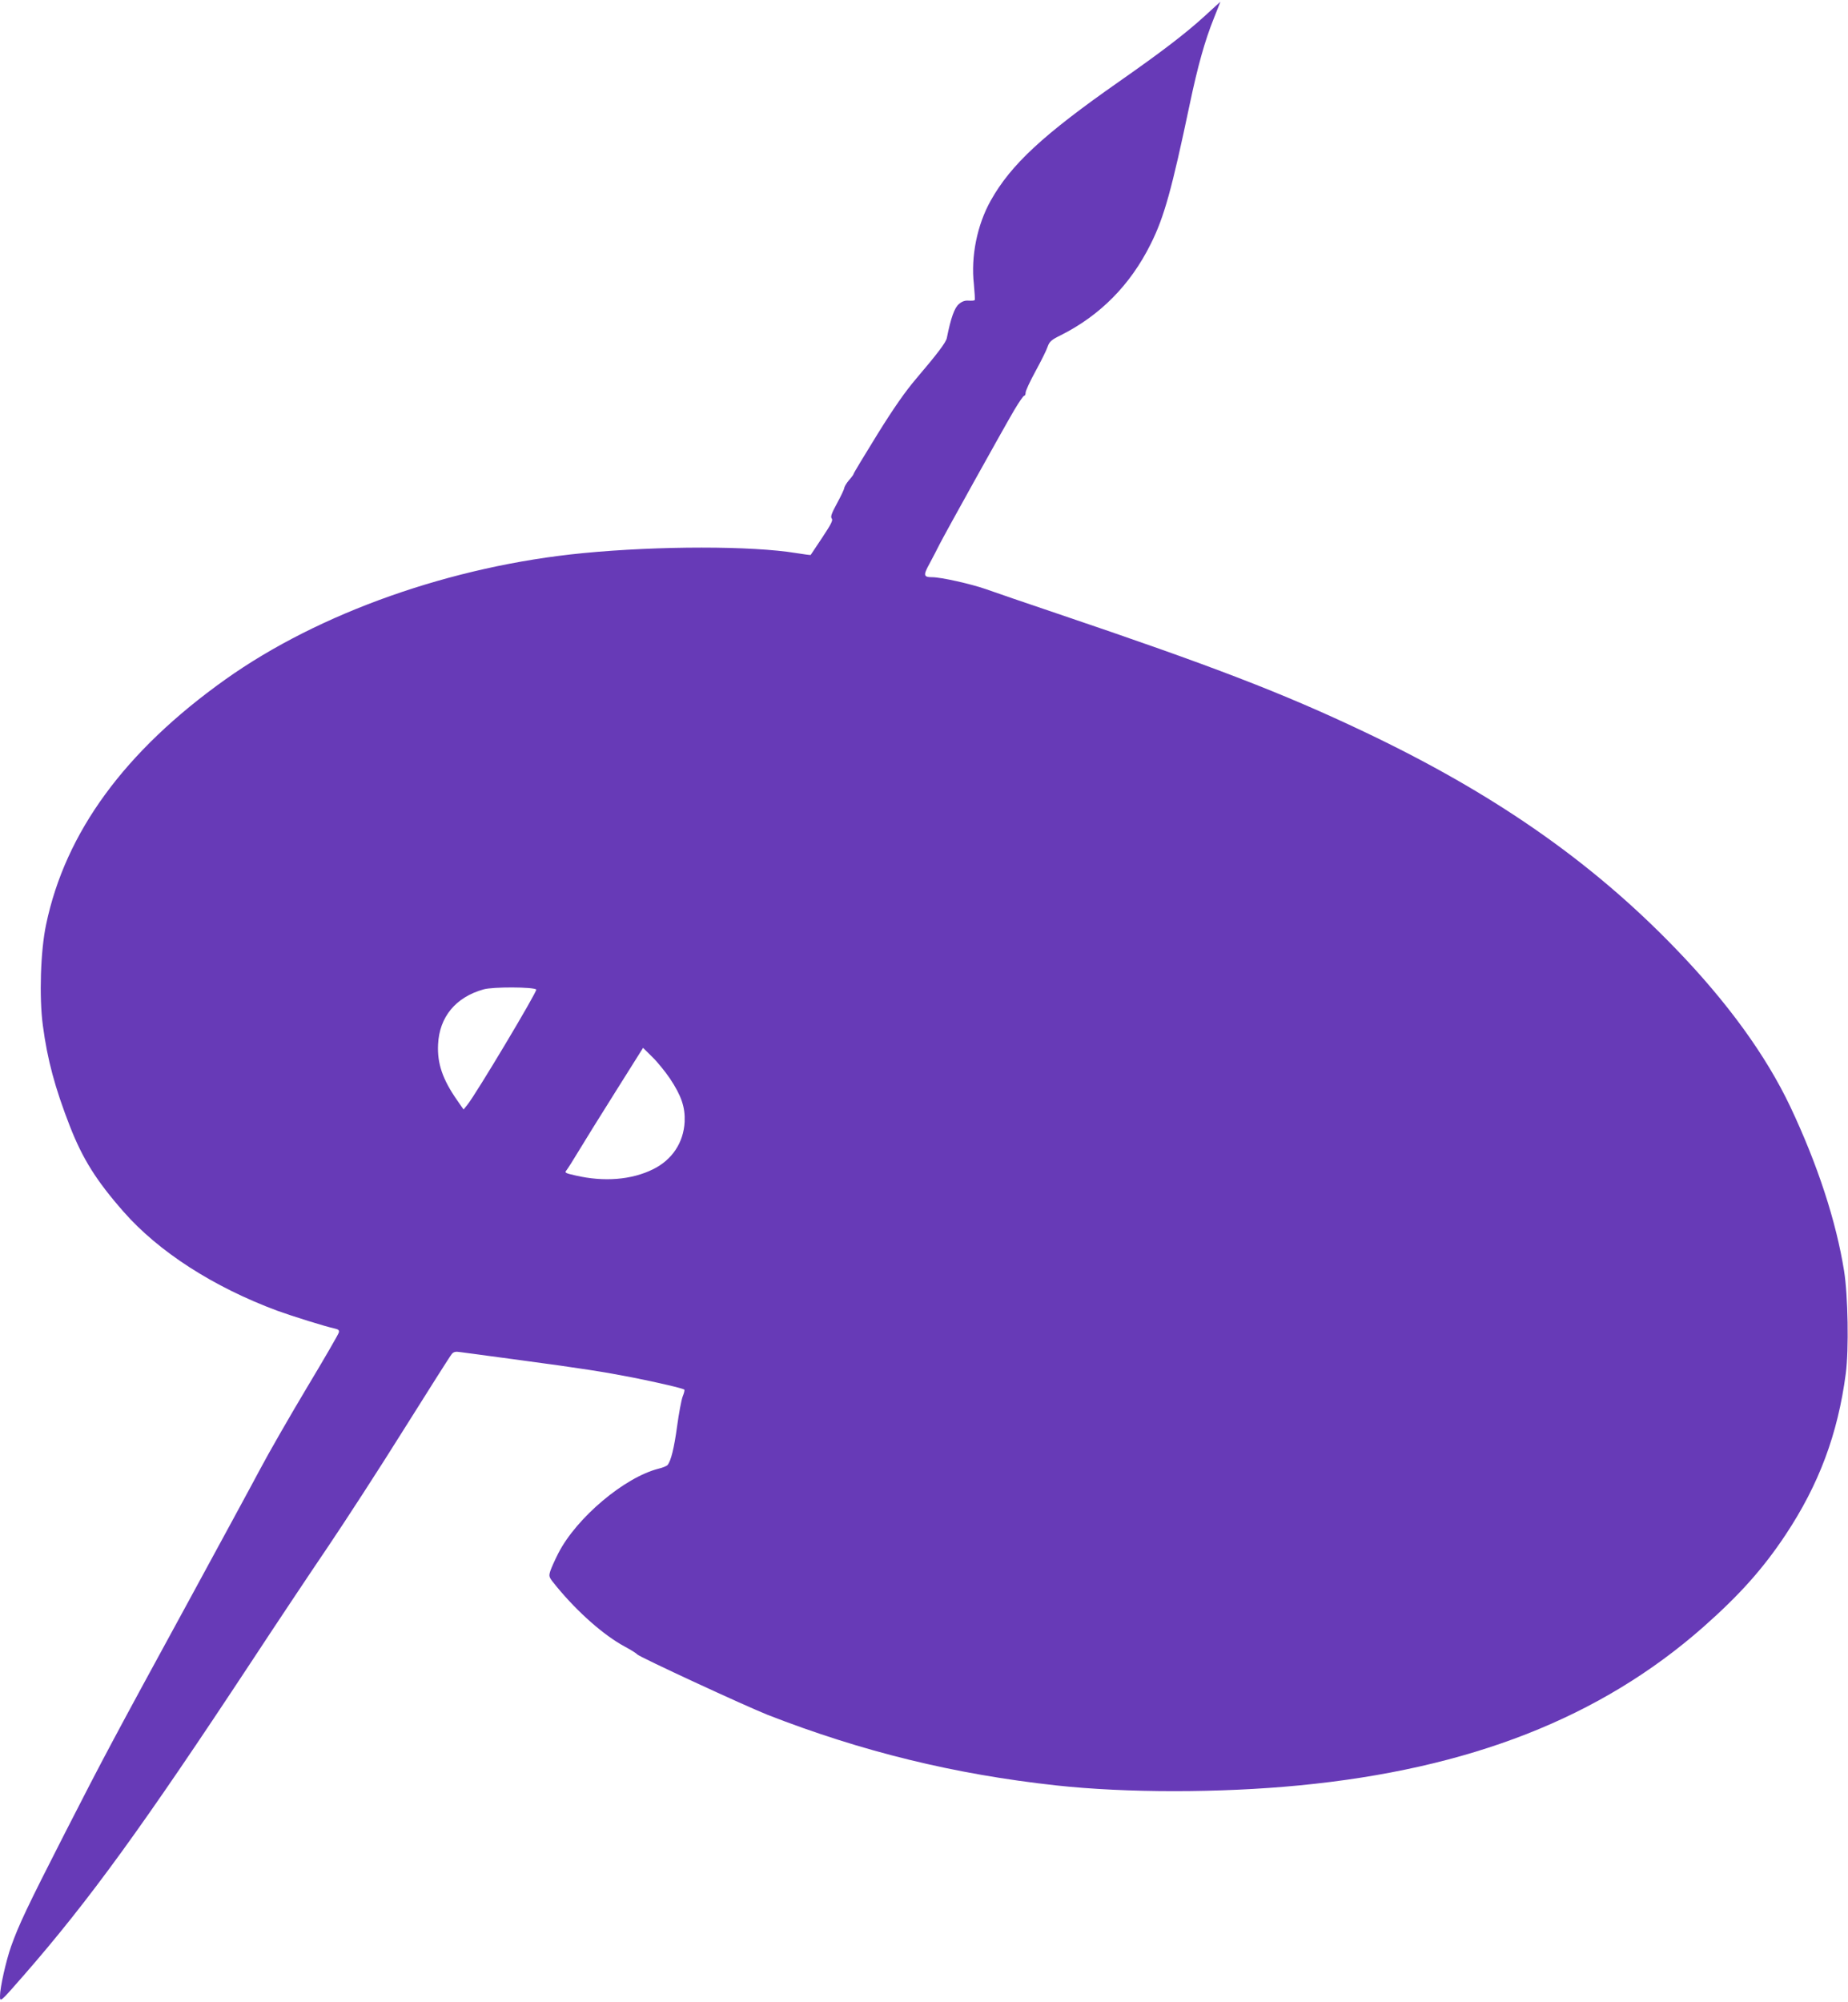 <?xml version="1.0" standalone="no"?>
<!DOCTYPE svg PUBLIC "-//W3C//DTD SVG 20010904//EN"
 "http://www.w3.org/TR/2001/REC-SVG-20010904/DTD/svg10.dtd">
<svg version="1.0" xmlns="http://www.w3.org/2000/svg"
 width="1182pt" height="1280pt" viewBox="0 0 1182 1280"
 preserveAspectRatio="xMidYMid meet">
<g transform="translate(0,1280) scale(0.1,-0.1)"
fill="#673ab7" stroke="none">
<path d="M7705 12697 c-122 -111 -272 -226 -545 -417 -488 -341 -694 -532
-823 -762 -87 -155 -128 -357 -108 -534 5 -54 8 -100 5 -103 -3 -3 -20 -4 -38
-3 -23 2 -42 -4 -63 -22 -28 -24 -51 -87 -77 -217 -6 -29 -60 -100 -197 -261
-68 -80 -142 -185 -248 -356 -83 -134 -151 -247 -151 -251 0 -4 -13 -22 -30
-41 -16 -19 -29 -41 -30 -49 0 -8 -21 -52 -46 -98 -36 -66 -43 -87 -34 -98 9
-11 -4 -36 -61 -122 -39 -59 -73 -109 -74 -111 -1 -1 -42 4 -91 12 -285 47
-877 47 -1364 0 -839 -81 -1689 -381 -2289 -808 -642 -457 -1023 -977 -1146
-1566 -36 -168 -45 -465 -21 -645 29 -220 78 -401 173 -645 81 -207 168 -347
342 -545 225 -257 576 -483 986 -635 94 -34 304 -100 369 -114 21 -5 27 -11
23 -25 -2 -10 -94 -169 -204 -352 -110 -184 -244 -417 -298 -519 -54 -102
-257 -475 -450 -830 -491 -900 -549 -1008 -803 -1505 -241 -472 -292 -581
-341 -718 -33 -94 -71 -264 -71 -317 0 -42 0 -42 153 133 418 479 758 947
1457 2007 161 245 382 576 490 735 108 160 327 497 485 750 159 253 295 468
304 478 12 15 25 18 56 13 22 -3 193 -26 380 -51 396 -53 541 -76 720 -111
162 -32 325 -70 332 -78 3 -3 -2 -23 -11 -45 -8 -22 -24 -107 -35 -188 -19
-140 -39 -221 -61 -249 -6 -6 -31 -17 -57 -23 -218 -55 -525 -313 -642 -541
-21 -41 -44 -92 -51 -113 -11 -37 -11 -38 40 -100 137 -166 302 -311 435 -383
39 -21 75 -43 80 -50 14 -17 696 -332 835 -387 603 -235 1195 -380 1845 -451
447 -49 1050 -49 1555 0 1089 105 1927 433 2585 1013 232 205 382 373 525 588
214 322 335 645 386 1033 20 152 14 499 -11 655 -51 319 -170 682 -345 1052
-156 328 -403 668 -735 1011 -538 557 -1164 992 -1990 1384 -520 247 -967 419
-1970 758 -192 65 -395 134 -450 154 -95 33 -285 76 -343 76 -55 0 -58 12 -17
86 20 38 50 94 65 125 35 69 403 731 477 857 30 50 58 92 64 92 5 0 9 9 9 20
0 12 29 74 64 138 35 64 70 134 77 156 12 33 23 43 84 73 251 126 445 321 575
583 86 171 135 349 250 895 51 242 96 404 154 548 24 59 42 107 42 106 -1 0
-46 -42 -101 -92z m-4275 -6223 c9 -9 -385 -668 -440 -736 l-25 -31 -41 59
c-93 133 -128 235 -122 357 8 175 112 302 291 352 58 17 320 16 337 -1z m855
-569 c74 -111 98 -184 94 -277 -7 -133 -80 -243 -202 -303 -137 -68 -314 -82
-495 -40 -67 15 -72 18 -59 33 8 10 42 63 76 120 34 57 141 229 238 383 l176
280 59 -58 c33 -32 83 -94 113 -138z"/>
</g>
</svg>
